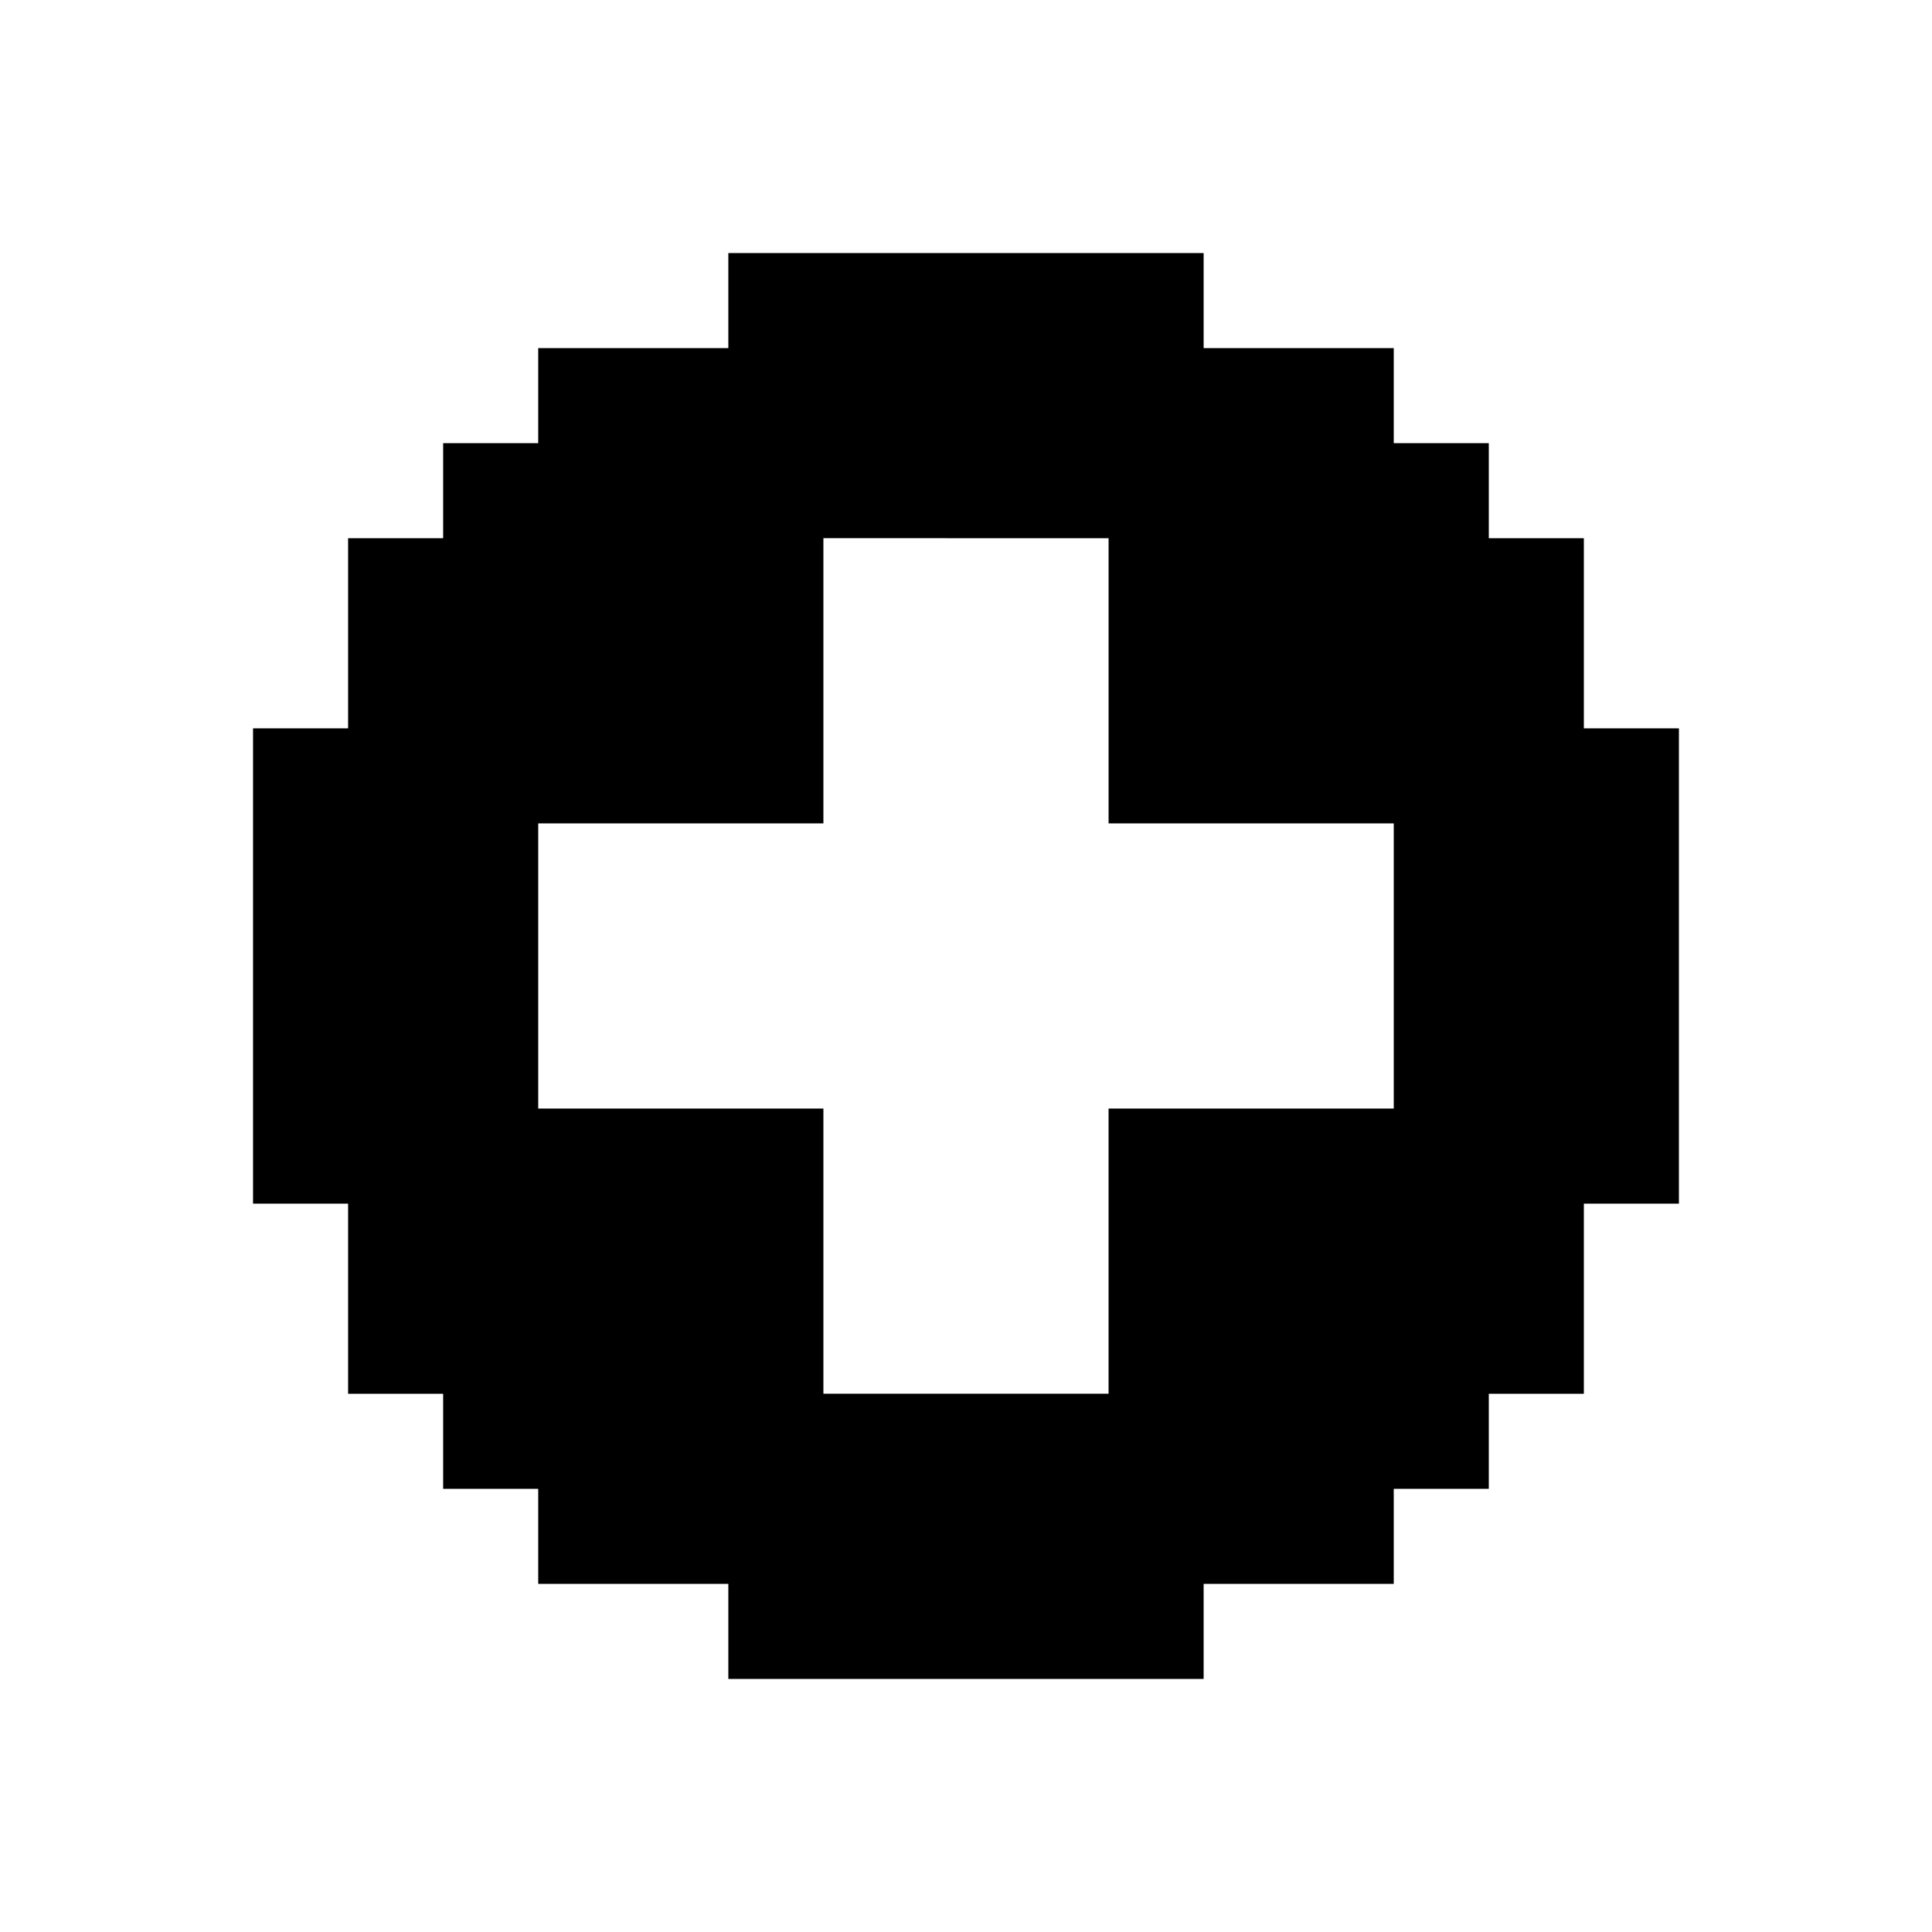 <?xml version="1.0" encoding="UTF-8"?>
<!-- Uploaded to: SVG Repo, www.svgrepo.com, Generator: SVG Repo Mixer Tools -->
<svg fill="#000000" width="800px" height="800px" version="1.1" viewBox="144 144 512 512" xmlns="http://www.w3.org/2000/svg">
 <path d="m563.74 337.02v-50.383h-25.191v-25.191h-25.191v-25.191h-50.383v-25.191h-125.96v25.191h-50.383v25.191h-25.191v25.191h-25.191v50.383h-25.191v125.96h25.191v50.383h25.191v25.191h25.191v25.191h50.383v25.191h125.96v-25.191h50.383v-25.191h25.191v-25.191h25.191v-50.383h25.191v-125.96zm-75.574 100.76h-50.383v75.574h-25.184l-0.004-0.004h-50.383v-75.574h-75.574v-75.574h75.574v-75.574h25.195l25.188 0.008h25.191v75.574h75.574v75.574z"/>
</svg>